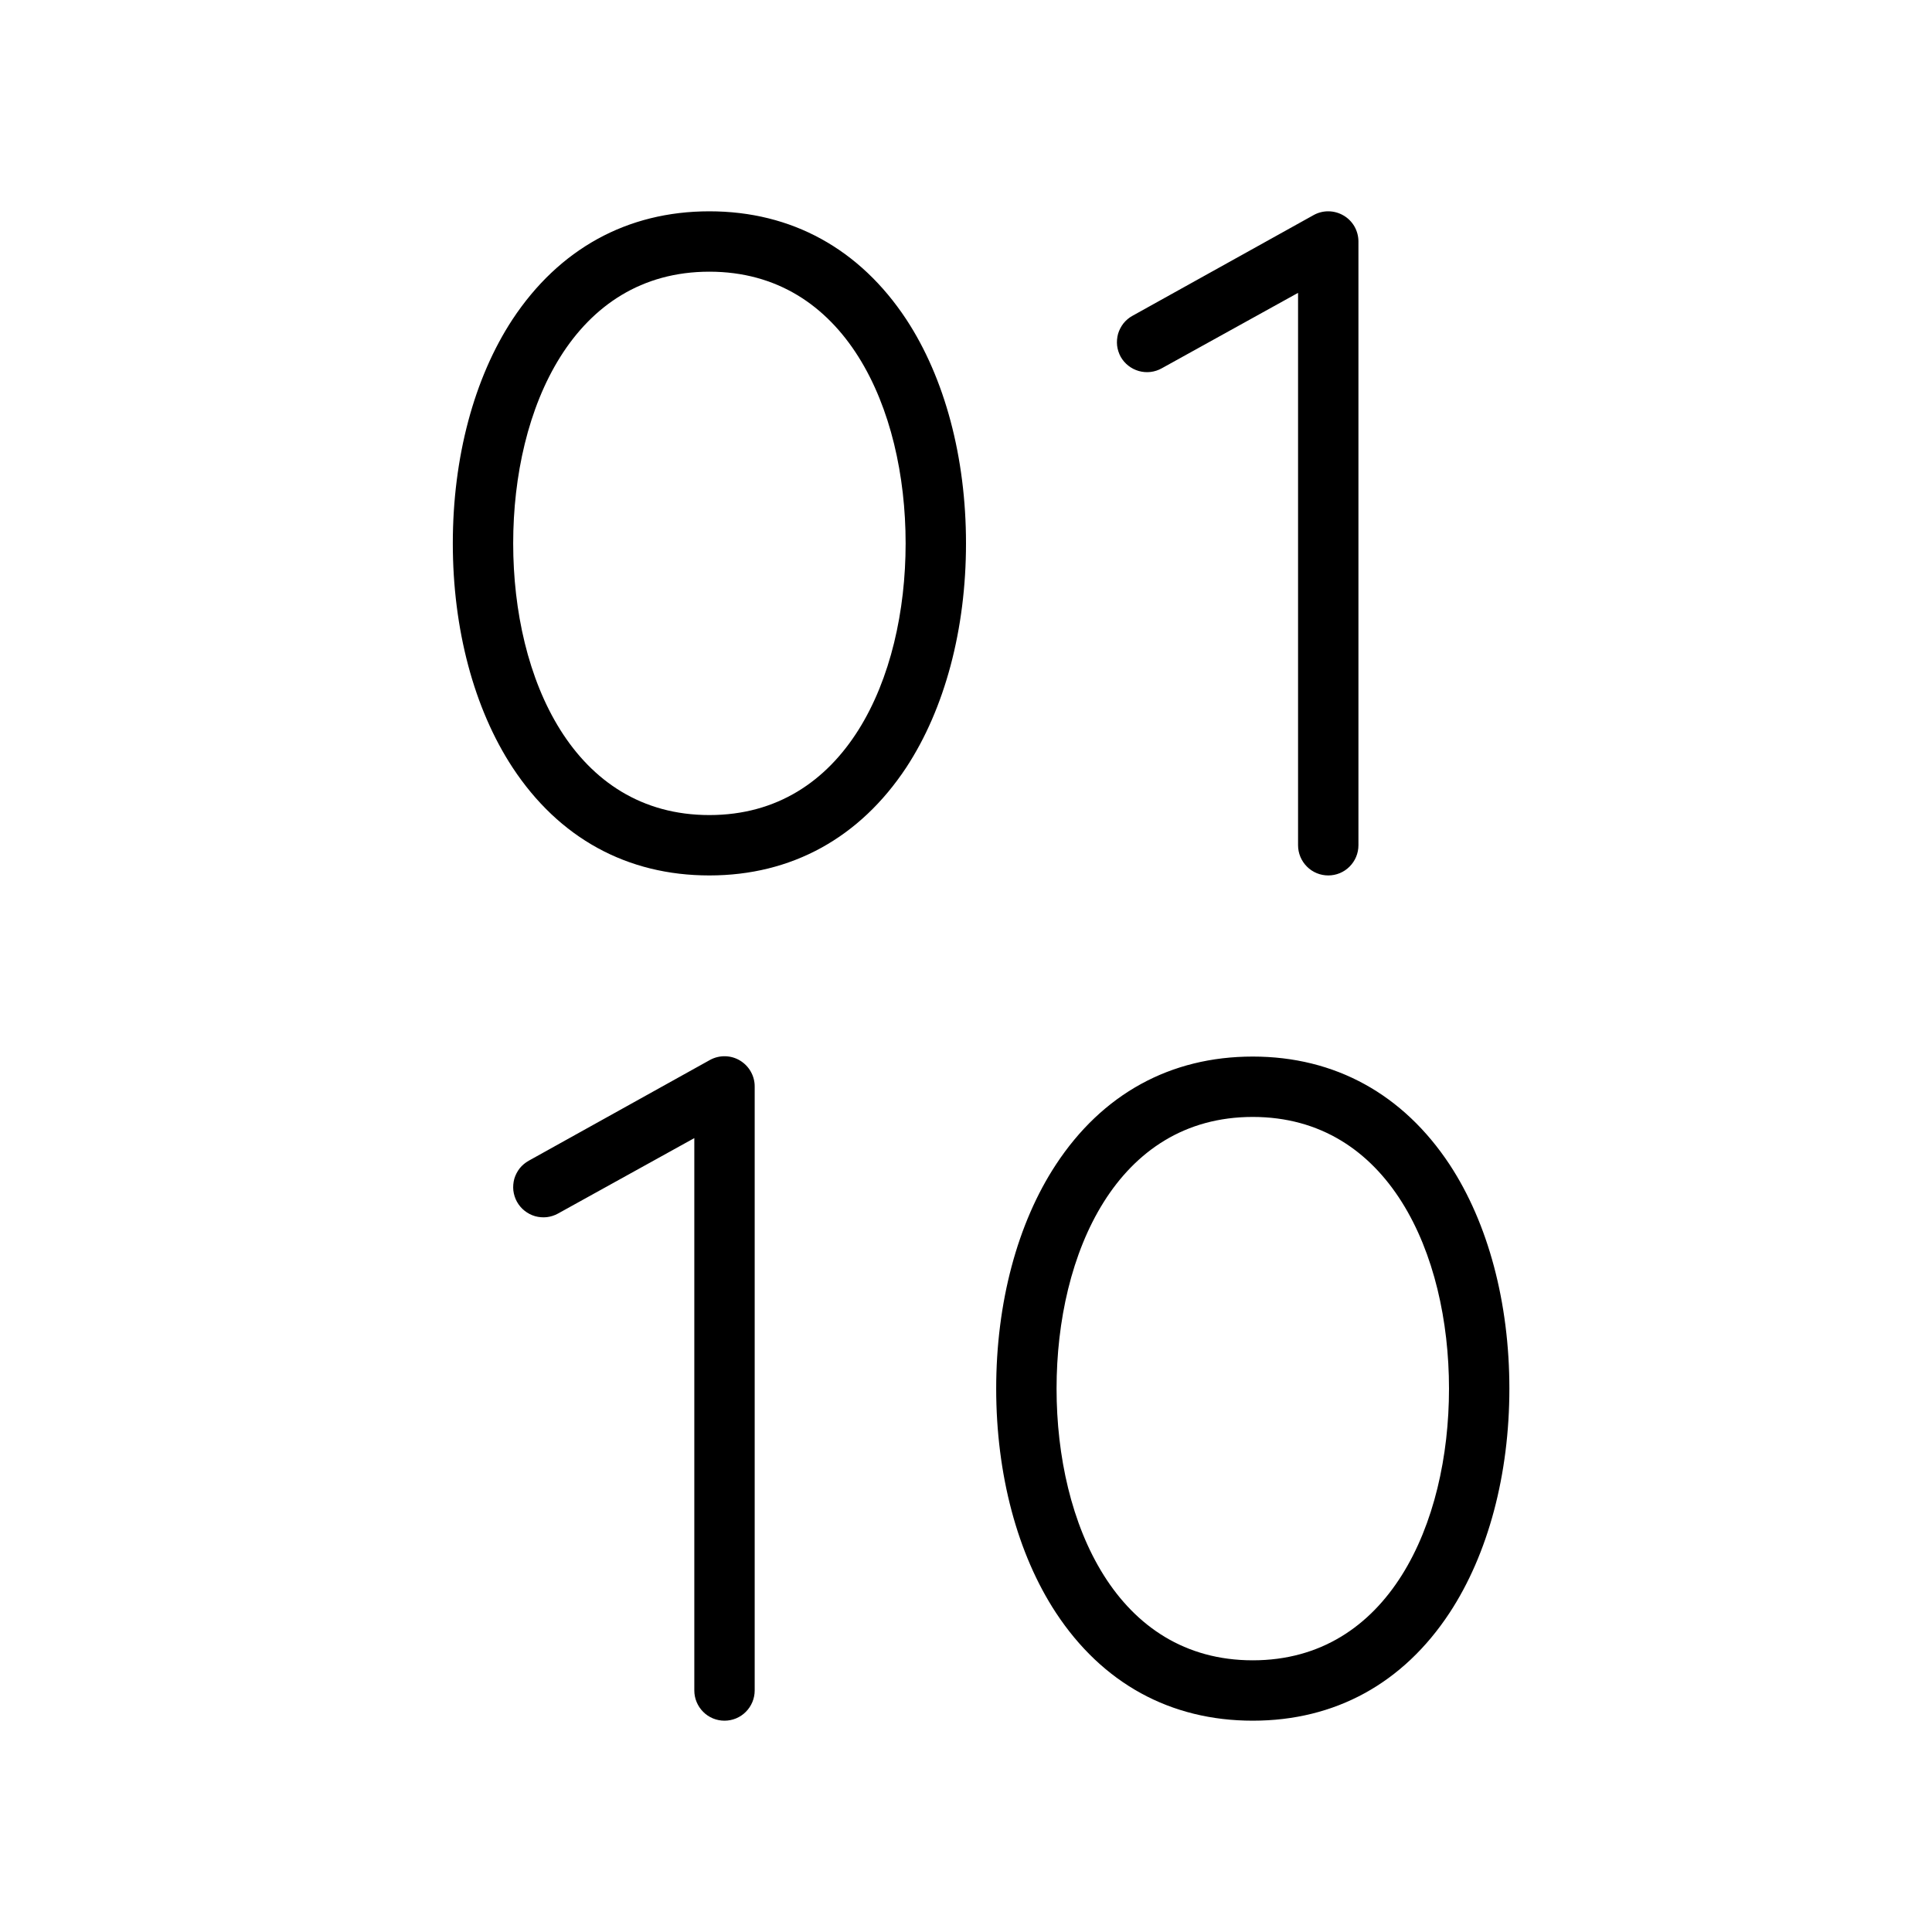 <svg width="24" height="24" viewBox="0 0 24 24" fill="none" xmlns="http://www.w3.org/2000/svg">
<path d="M8.812 2.625C7.789 2.625 6.944 3.094 6.367 3.967C5.888 4.696 5.625 5.685 5.625 6.75C5.625 7.815 5.888 8.804 6.367 9.534C6.944 10.411 7.789 10.875 8.812 10.875C9.836 10.875 10.681 10.406 11.258 9.534C11.737 8.804 12 7.816 12 6.75C12 5.684 11.737 4.696 11.258 3.967C10.681 3.094 9.836 2.625 8.812 2.625ZM8.812 10.125C7.125 10.125 6.375 8.43 6.375 6.75C6.375 5.07 7.125 3.375 8.812 3.375C10.5 3.375 11.25 5.07 11.25 6.75C11.25 8.43 10.5 10.125 8.812 10.125ZM18.008 14.467C17.431 13.594 16.586 13.125 15.562 13.125C14.539 13.125 13.694 13.589 13.117 14.467C12.638 15.196 12.375 16.185 12.375 17.25C12.375 18.315 12.638 19.304 13.117 20.034C13.694 20.911 14.539 21.375 15.562 21.375C16.586 21.375 17.431 20.911 18.008 20.034C18.487 19.304 18.75 18.316 18.75 17.25C18.75 16.184 18.487 15.196 18.008 14.467ZM15.562 20.625C13.875 20.625 13.125 18.93 13.125 17.25C13.125 15.57 13.875 13.875 15.562 13.875C17.25 13.875 18 15.57 18 17.25C18 18.93 17.25 20.625 15.562 20.625ZM13.922 4.433C13.898 4.389 13.883 4.342 13.877 4.293C13.872 4.244 13.876 4.195 13.889 4.147C13.903 4.1 13.926 4.056 13.956 4.017C13.987 3.979 14.025 3.946 14.068 3.923L16.318 2.672C16.375 2.64 16.44 2.624 16.505 2.625C16.57 2.626 16.634 2.644 16.69 2.677C16.747 2.71 16.793 2.757 16.826 2.814C16.858 2.871 16.875 2.935 16.875 3V10.5C16.875 10.6 16.835 10.695 16.765 10.765C16.695 10.836 16.599 10.875 16.5 10.875C16.401 10.875 16.305 10.836 16.235 10.765C16.165 10.695 16.125 10.6 16.125 10.5V3.638L14.432 4.575C14.345 4.624 14.243 4.636 14.147 4.609C14.052 4.582 13.971 4.519 13.922 4.433ZM9.375 13.5V21C9.375 21.099 9.335 21.195 9.265 21.265C9.195 21.336 9.099 21.375 9 21.375C8.901 21.375 8.805 21.336 8.735 21.265C8.665 21.195 8.625 21.099 8.625 21V14.138L6.932 15.075C6.889 15.099 6.841 15.114 6.792 15.12C6.744 15.125 6.694 15.121 6.647 15.108C6.599 15.094 6.555 15.071 6.516 15.04C6.478 15.01 6.446 14.972 6.422 14.929C6.398 14.886 6.383 14.838 6.377 14.789C6.372 14.74 6.376 14.691 6.389 14.643C6.403 14.596 6.426 14.552 6.456 14.513C6.487 14.475 6.525 14.443 6.568 14.419L8.818 13.168C8.876 13.136 8.94 13.12 9.006 13.121C9.071 13.122 9.136 13.14 9.192 13.174C9.248 13.208 9.295 13.255 9.327 13.313C9.359 13.37 9.376 13.434 9.375 13.5Z" fill="#4A43C2" style="fill:#4A43C2;fill:color(display-p3 0.29 0.263 0.761);fill-opacity:1;"/>
</svg>
